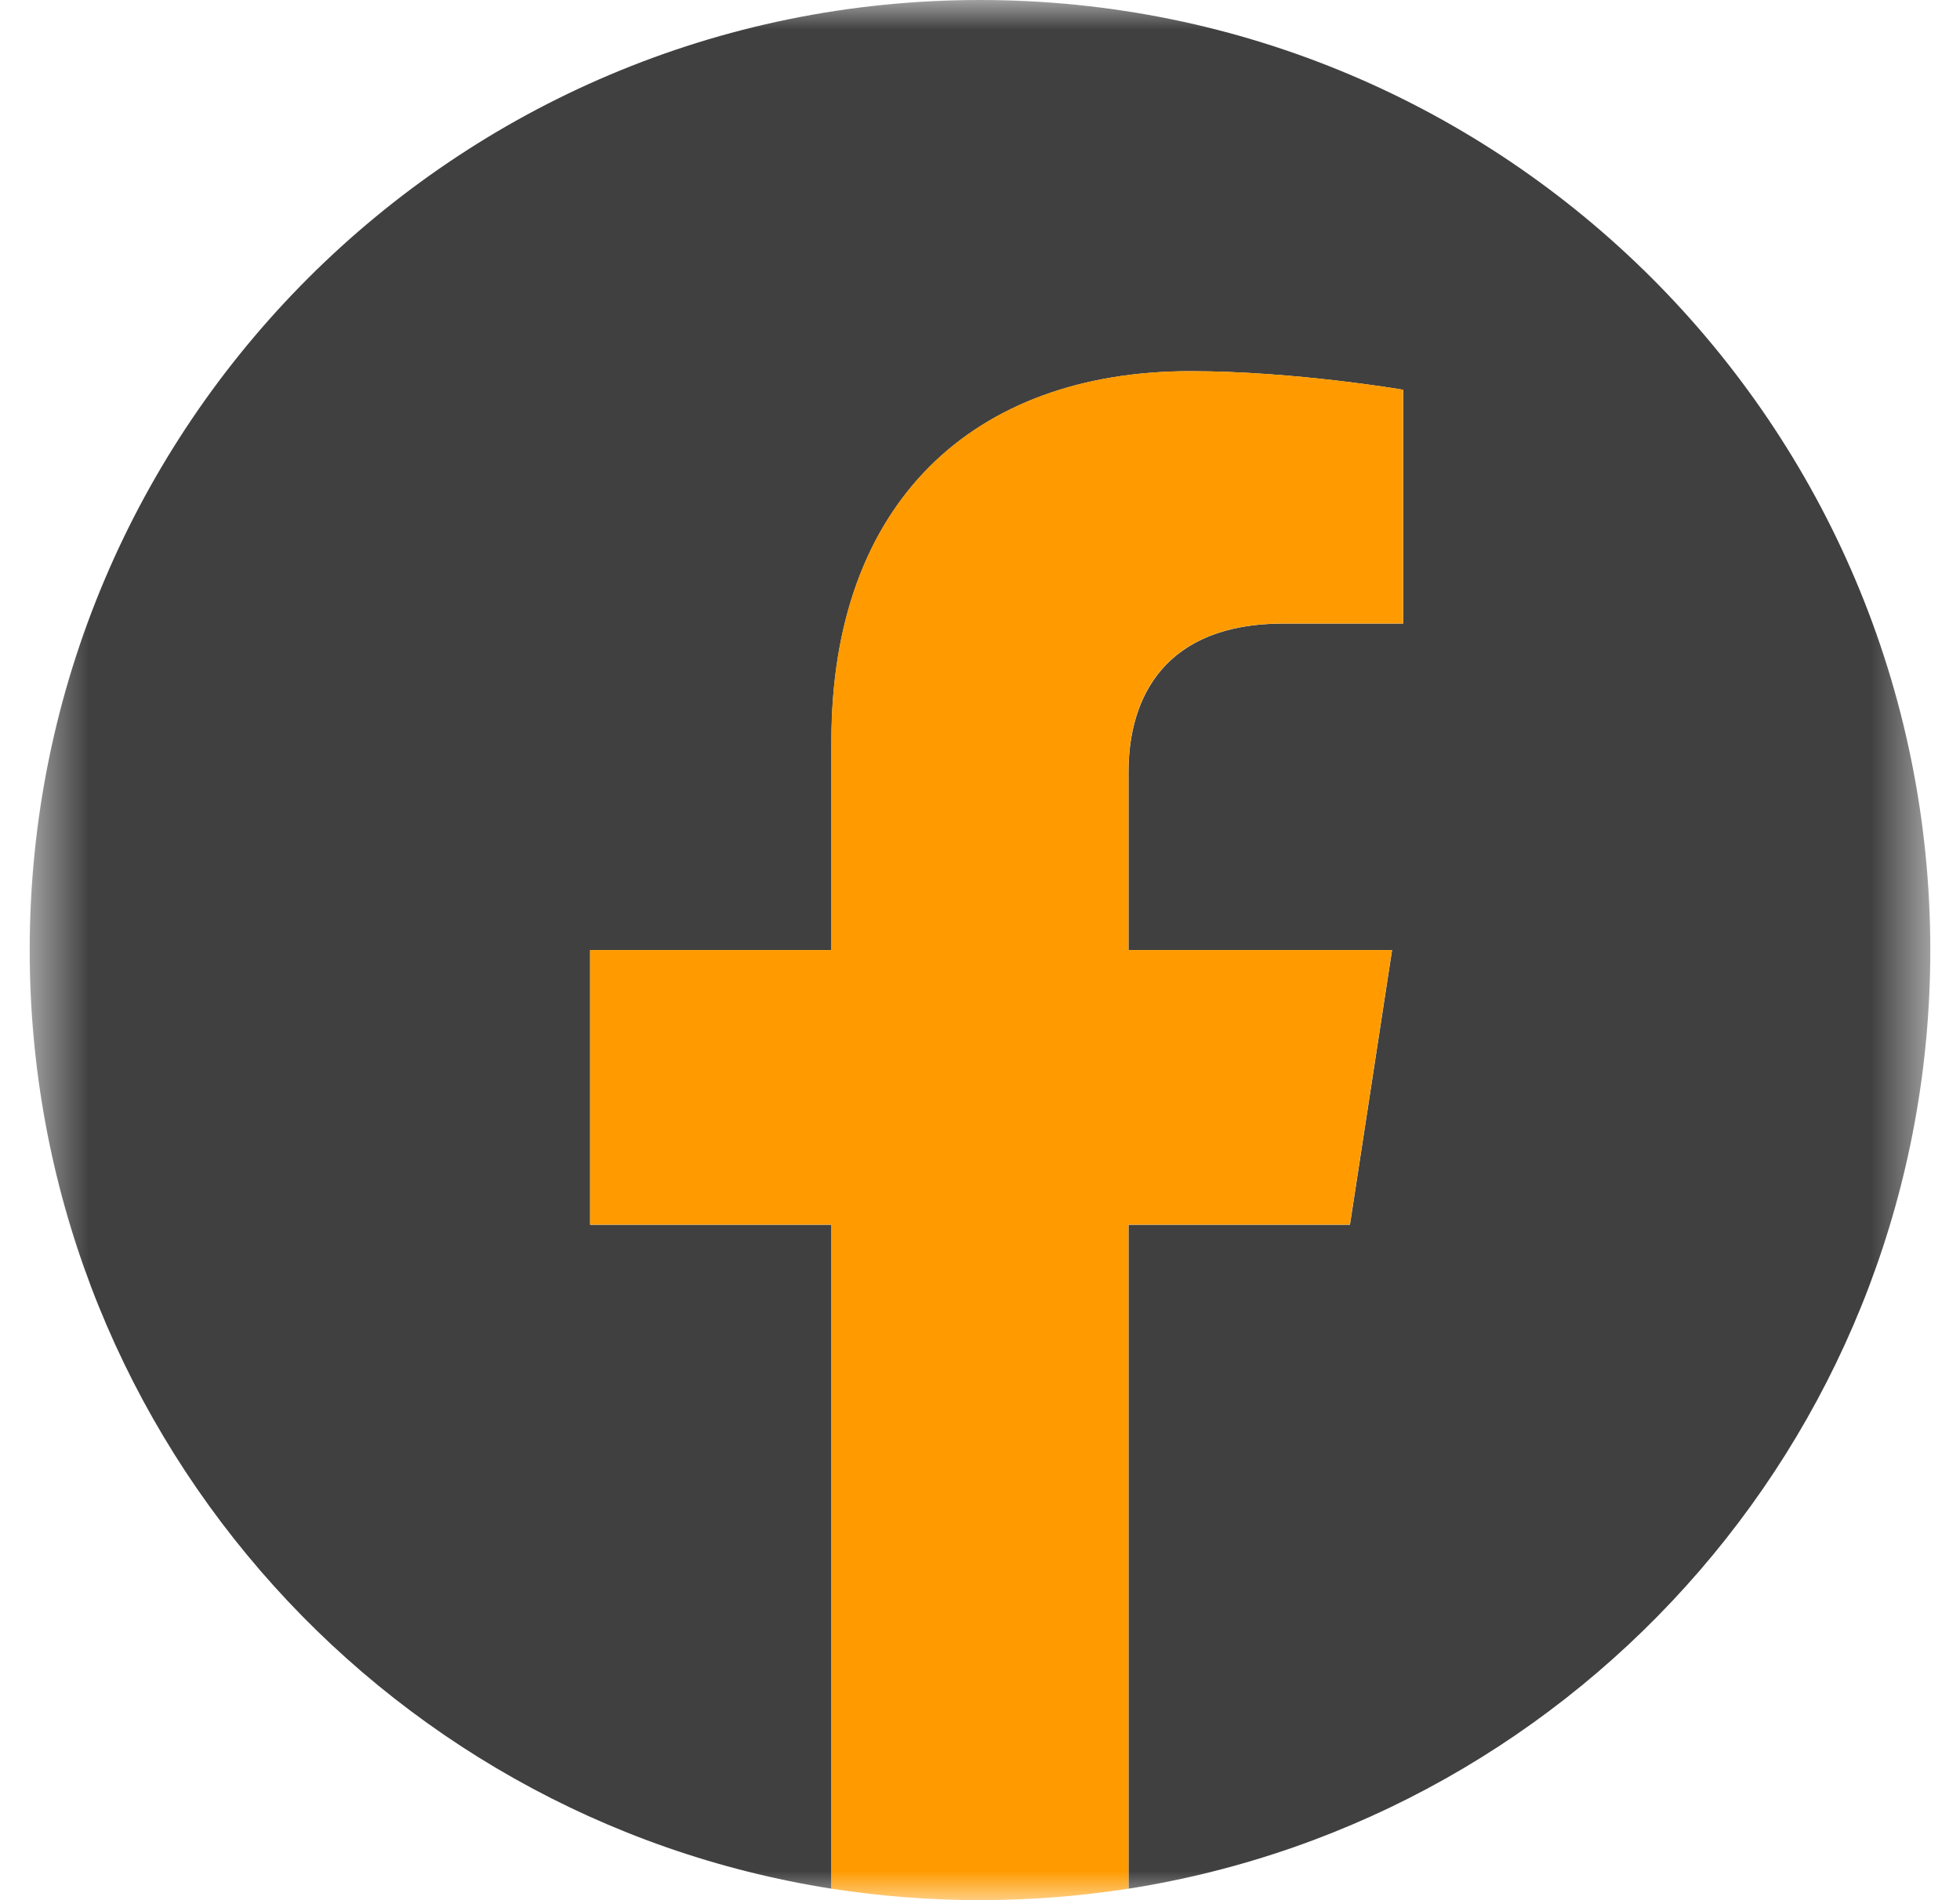 <svg width="33" height="32" viewBox="0 0 33 32" fill="none" xmlns="http://www.w3.org/2000/svg">
<g clip-path="url(#clip0_245_49)">
<mask id="mask0_245_49" style="mask-type:luminance" maskUnits="userSpaceOnUse" x="0" y="0" width="33" height="32">
<path d="M32.5 0H0.5V32H32.5V0Z" fill="white"/>
</mask>
<g mask="url(#mask0_245_49)">
<path d="M32.5 16C32.5 7.163 25.337 0 16.5 0C7.663 0 0.5 7.163 0.5 16C0.5 23.986 6.35 30.606 13.999 31.806V20.625H9.936V16H13.999V12.475C13.999 8.465 16.389 6.251 20.044 6.251C21.795 6.251 23.625 6.564 23.625 6.564V10.501H21.608C19.622 10.501 19.001 11.733 19.001 12.999V16H23.438L22.729 20.625H19.001V31.806C26.65 30.606 32.5 23.986 32.5 16Z" fill="#404040"/>
<path d="M22.727 20.624L23.436 15.999H18.999V12.998C18.999 11.733 19.617 10.5 21.606 10.5H23.623V6.563C23.623 6.563 21.794 6.25 20.042 6.25C16.387 6.25 13.997 8.464 13.997 12.475V15.999H9.935V20.624H13.997V31.805C14.813 31.933 15.647 31.999 16.498 31.999C17.349 31.999 18.183 31.933 18.999 31.805V20.624H22.727Z" fill="#FF9B00"/>
</g>
</g>
<defs>
<clipPath id="clip0_245_49">
<rect width="33" height="32" fill="white"/>
</clipPath>
</defs>
</svg>
